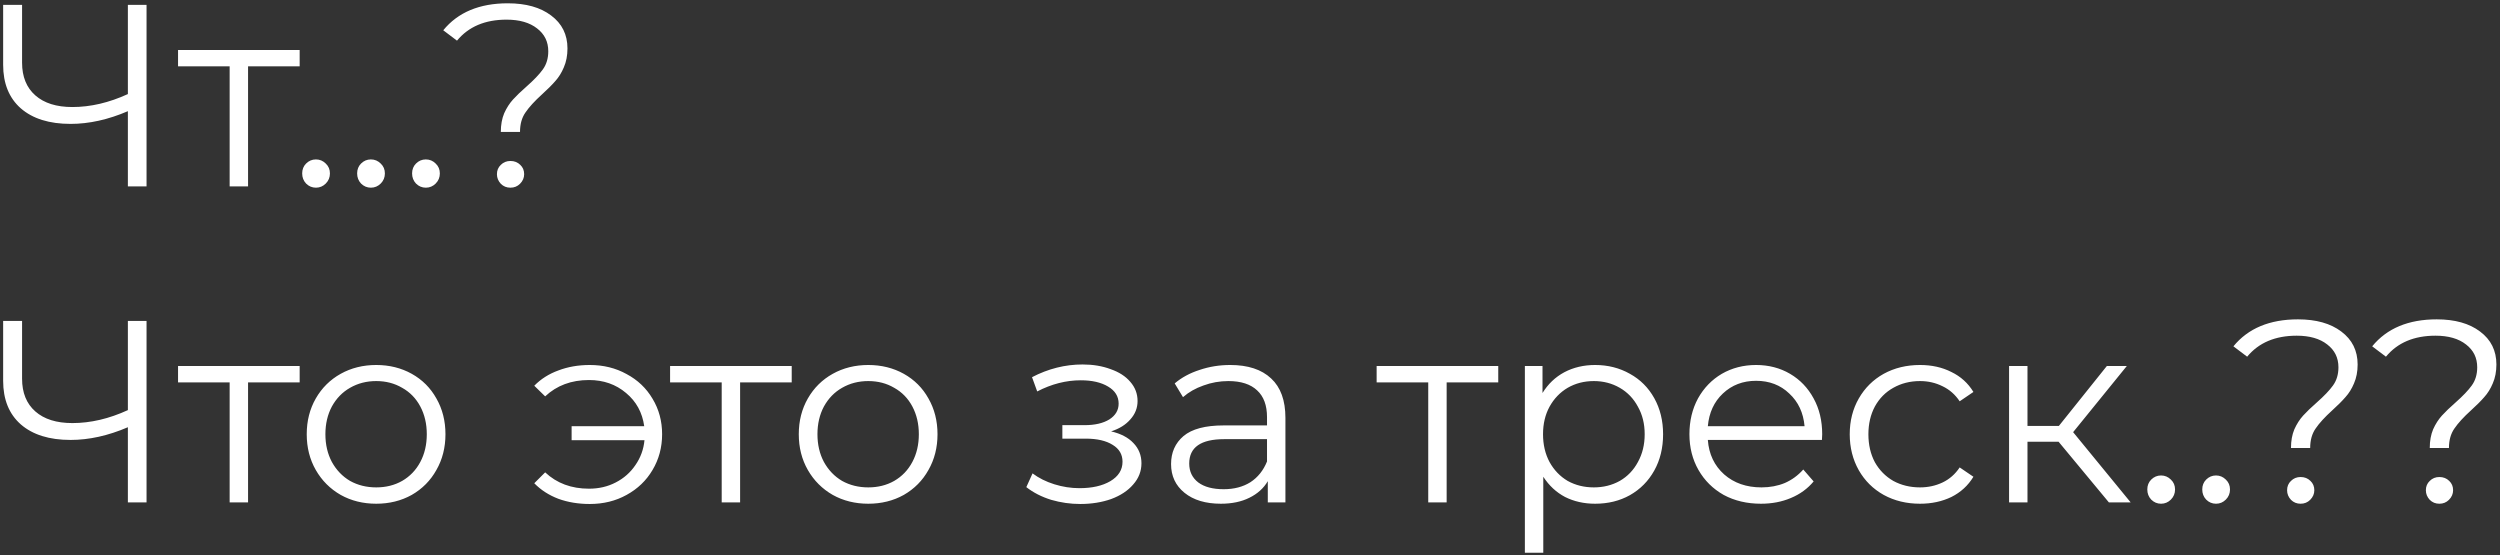 <?xml version="1.0" encoding="UTF-8"?> <svg xmlns="http://www.w3.org/2000/svg" width="617" height="137" viewBox="0 0 617 137" fill="none"><rect x="0" y="0" width="617" height="137" fill="#333333" stroke="none"/> <path d="M36.168 1.2V46H31.56V27.44C26.696 29.531 21.981 30.576 17.416 30.576C12.168 30.576 8.072 29.296 5.128 26.736C2.227 24.176 0.776 20.592 0.776 15.984V1.2H5.448V15.472C5.448 18.928 6.536 21.616 8.712 23.536C10.888 25.456 13.939 26.416 17.864 26.416C22.344 26.416 26.909 25.349 31.56 23.216V1.2H36.168ZM73.957 16.368H61.221V46H56.676V16.368H43.941V12.336H73.957V16.368ZM77.972 46.32C77.033 46.32 76.222 45.979 75.54 45.296C74.9 44.613 74.579 43.781 74.579 42.8C74.579 41.819 74.9 41.008 75.54 40.368C76.222 39.685 77.033 39.344 77.972 39.344C78.91 39.344 79.721 39.685 80.403 40.368C81.086 41.008 81.427 41.819 81.427 42.8C81.427 43.781 81.086 44.613 80.403 45.296C79.721 45.979 78.91 46.32 77.972 46.32ZM91.534 46.32C90.595 46.32 89.785 45.979 89.102 45.296C88.462 44.613 88.142 43.781 88.142 42.8C88.142 41.819 88.462 41.008 89.102 40.368C89.785 39.685 90.595 39.344 91.534 39.344C92.473 39.344 93.283 39.685 93.966 40.368C94.649 41.008 94.99 41.819 94.99 42.8C94.99 43.781 94.649 44.613 93.966 45.296C93.283 45.979 92.473 46.32 91.534 46.32ZM105.097 46.32C104.158 46.32 103.347 45.979 102.665 45.296C102.025 44.613 101.705 43.781 101.705 42.8C101.705 41.819 102.025 41.008 102.665 40.368C103.347 39.685 104.158 39.344 105.097 39.344C106.035 39.344 106.846 39.685 107.529 40.368C108.211 41.008 108.553 41.819 108.553 42.8C108.553 43.781 108.211 44.613 107.529 45.296C106.846 45.979 106.035 46.32 105.097 46.32ZM123.603 32.56C123.603 30.811 123.88 29.275 124.435 27.952C125.032 26.629 125.757 25.499 126.611 24.56C127.464 23.621 128.573 22.555 129.939 21.36C131.773 19.739 133.117 18.331 133.971 17.136C134.867 15.899 135.315 14.405 135.315 12.656C135.315 10.309 134.397 8.432 132.563 7.024C130.728 5.573 128.211 4.848 125.01 4.848C119.72 4.848 115.645 6.576 112.786 10.032L109.395 7.472C113.021 3.035 118.333 0.816 125.331 0.816C129.811 0.816 133.373 1.819 136.019 3.824C138.707 5.829 140.051 8.539 140.051 11.952C140.051 13.701 139.752 15.259 139.155 16.624C138.6 17.947 137.896 19.077 137.043 20.016C136.232 20.955 135.144 22.043 133.779 23.28C131.944 24.944 130.579 26.437 129.683 27.76C128.787 29.04 128.339 30.64 128.339 32.56H123.603ZM125.971 46.32C125.032 46.32 124.243 46 123.603 45.36C122.963 44.677 122.643 43.888 122.643 42.992C122.643 42.053 122.963 41.285 123.603 40.688C124.243 40.048 125.032 39.728 125.971 39.728C126.952 39.728 127.763 40.048 128.403 40.688C129.043 41.285 129.363 42.053 129.363 42.992C129.363 43.888 129.021 44.677 128.339 45.36C127.699 46 126.909 46.32 125.971 46.32ZM36.168 79.2V124H31.56V105.44C26.696 107.531 21.981 108.576 17.416 108.576C12.168 108.576 8.072 107.296 5.128 104.736C2.227 102.176 0.776 98.592 0.776 93.984V79.2H5.448V93.472C5.448 96.928 6.536 99.616 8.712 101.536C10.888 103.456 13.939 104.416 17.864 104.416C22.344 104.416 26.909 103.349 31.56 101.216V79.2H36.168ZM73.957 94.368H61.221V124H56.676V94.368H43.941V90.336H73.957V94.368ZM92.852 124.32C89.609 124.32 86.687 123.595 84.084 122.144C81.481 120.651 79.433 118.603 77.94 116C76.447 113.397 75.7 110.453 75.7 107.168C75.7 103.883 76.447 100.939 77.94 98.336C79.433 95.733 81.481 93.707 84.084 92.256C86.687 90.805 89.609 90.08 92.852 90.08C96.095 90.08 99.017 90.805 101.62 92.256C104.223 93.707 106.249 95.733 107.7 98.336C109.193 100.939 109.94 103.883 109.94 107.168C109.94 110.453 109.193 113.397 107.7 116C106.249 118.603 104.223 120.651 101.62 122.144C99.017 123.595 96.095 124.32 92.852 124.32ZM92.852 120.288C95.241 120.288 97.375 119.755 99.252 118.688C101.172 117.579 102.665 116.021 103.732 114.016C104.799 112.011 105.332 109.728 105.332 107.168C105.332 104.608 104.799 102.325 103.732 100.32C102.665 98.315 101.172 96.779 99.252 95.712C97.375 94.603 95.241 94.048 92.852 94.048C90.463 94.048 88.308 94.603 86.388 95.712C84.511 96.779 83.017 98.315 81.908 100.32C80.841 102.325 80.308 104.608 80.308 107.168C80.308 109.728 80.841 112.011 81.908 114.016C83.017 116.021 84.511 117.579 86.388 118.688C88.308 119.755 90.463 120.288 92.852 120.288ZM145.554 90.08C148.924 90.08 151.954 90.827 154.642 92.32C157.372 93.771 159.506 95.797 161.042 98.4C162.62 101.003 163.41 103.925 163.41 107.168C163.41 110.411 162.62 113.355 161.042 116C159.506 118.603 157.372 120.651 154.642 122.144C151.954 123.637 148.924 124.384 145.554 124.384C142.738 124.384 140.156 123.957 137.81 123.104C135.463 122.208 133.479 120.928 131.858 119.264L134.546 116.576C137.404 119.264 141.01 120.608 145.362 120.608C147.794 120.608 149.991 120.096 151.954 119.072C153.959 118.048 155.58 116.619 156.818 114.784C158.098 112.949 158.844 110.901 159.058 108.64H141.074V105.184H158.994C158.524 101.813 157.031 99.083 154.514 96.992C151.996 94.859 148.946 93.792 145.362 93.792C141.01 93.792 137.404 95.136 134.546 97.824L131.858 95.2C133.479 93.536 135.463 92.277 137.81 91.424C140.156 90.528 142.738 90.08 145.554 90.08ZM195.394 94.368H182.658V124H178.114V94.368H165.378V90.336H195.394V94.368ZM214.29 124.32C211.047 124.32 208.124 123.595 205.522 122.144C202.919 120.651 200.871 118.603 199.378 116C197.884 113.397 197.138 110.453 197.138 107.168C197.138 103.883 197.884 100.939 199.378 98.336C200.871 95.733 202.919 93.707 205.522 92.256C208.124 90.805 211.047 90.08 214.29 90.08C217.532 90.08 220.455 90.805 223.058 92.256C225.66 93.707 227.687 95.733 229.138 98.336C230.631 100.939 231.378 103.883 231.378 107.168C231.378 110.453 230.631 113.397 229.138 116C227.687 118.603 225.66 120.651 223.058 122.144C220.455 123.595 217.532 124.32 214.29 124.32ZM214.29 120.288C216.679 120.288 218.812 119.755 220.69 118.688C222.61 117.579 224.103 116.021 225.17 114.016C226.236 112.011 226.77 109.728 226.77 107.168C226.77 104.608 226.236 102.325 225.17 100.32C224.103 98.315 222.61 96.779 220.69 95.712C218.812 94.603 216.679 94.048 214.29 94.048C211.9 94.048 209.746 94.603 207.826 95.712C205.948 96.779 204.455 98.315 203.345 100.32C202.279 102.325 201.746 104.608 201.746 107.168C201.746 109.728 202.279 112.011 203.345 114.016C204.455 116.021 205.948 117.579 207.826 118.688C209.746 119.755 211.9 120.288 214.29 120.288ZM274.223 106.464C276.612 107.019 278.447 107.979 279.727 109.344C281.05 110.709 281.711 112.373 281.711 114.336C281.711 116.299 281.028 118.048 279.663 119.584C278.34 121.12 276.527 122.315 274.223 123.168C271.919 123.979 269.38 124.384 266.607 124.384C264.175 124.384 261.786 124.043 259.439 123.36C257.092 122.635 255.044 121.589 253.295 120.224L254.831 116.832C256.367 117.984 258.159 118.88 260.207 119.52C262.255 120.16 264.324 120.48 266.415 120.48C269.53 120.48 272.068 119.904 274.031 118.752C276.036 117.557 277.039 115.957 277.039 113.952C277.039 112.16 276.228 110.773 274.607 109.792C272.986 108.768 270.767 108.256 267.951 108.256H262.191V104.928H267.695C270.212 104.928 272.239 104.459 273.775 103.52C275.311 102.539 276.079 101.237 276.079 99.616C276.079 97.824 275.204 96.416 273.455 95.392C271.748 94.368 269.508 93.856 266.735 93.856C263.108 93.856 259.524 94.773 255.983 96.608L254.703 93.088C258.714 90.997 262.874 89.952 267.183 89.952C269.743 89.952 272.047 90.336 274.095 91.104C276.186 91.829 277.807 92.875 278.959 94.24C280.154 95.605 280.751 97.184 280.751 98.976C280.751 100.683 280.154 102.197 278.959 103.52C277.807 104.843 276.228 105.824 274.223 106.464ZM303.611 90.08C308.005 90.08 311.376 91.189 313.723 93.408C316.069 95.584 317.243 98.827 317.243 103.136V124H312.891V118.752C311.867 120.501 310.352 121.867 308.347 122.848C306.384 123.829 304.037 124.32 301.307 124.32C297.552 124.32 294.565 123.424 292.347 121.632C290.128 119.84 289.019 117.472 289.019 114.528C289.019 111.669 290.043 109.365 292.091 107.616C294.181 105.867 297.488 104.992 302.01 104.992H312.699V102.944C312.699 100.043 311.888 97.845 310.267 96.352C308.645 94.816 306.277 94.048 303.163 94.048C301.029 94.048 298.981 94.411 297.019 95.136C295.056 95.819 293.371 96.779 291.963 98.016L289.915 94.624C291.621 93.173 293.669 92.064 296.059 91.296C298.448 90.485 300.965 90.08 303.611 90.08ZM302.01 120.736C304.571 120.736 306.768 120.16 308.603 119.008C310.437 117.813 311.803 116.107 312.699 113.888V108.384H302.139C296.379 108.384 293.499 110.389 293.499 114.4C293.499 116.363 294.245 117.92 295.739 119.072C297.232 120.181 299.323 120.736 302.01 120.736ZM369.769 94.368H357.033V124H352.489V94.368H339.753V90.336H369.769V94.368ZM393.683 90.08C396.84 90.08 399.699 90.805 402.259 92.256C404.819 93.664 406.824 95.669 408.275 98.272C409.726 100.875 410.451 103.84 410.451 107.168C410.451 110.539 409.726 113.525 408.275 116.128C406.824 118.731 404.819 120.757 402.259 122.208C399.742 123.616 396.883 124.32 393.683 124.32C390.952 124.32 388.478 123.765 386.259 122.656C384.083 121.504 382.291 119.84 380.883 117.664V136.416H376.339V90.336H380.691V96.992C382.056 94.773 383.848 93.067 386.067 91.872C388.328 90.677 390.867 90.08 393.683 90.08ZM393.363 120.288C395.71 120.288 397.843 119.755 399.763 118.688C401.683 117.579 403.176 116.021 404.243 114.016C405.352 112.011 405.907 109.728 405.907 107.168C405.907 104.608 405.352 102.347 404.243 100.384C403.176 98.379 401.683 96.821 399.763 95.712C397.843 94.603 395.71 94.048 393.363 94.048C390.974 94.048 388.819 94.603 386.899 95.712C385.022 96.821 383.528 98.379 382.419 100.384C381.352 102.347 380.819 104.608 380.819 107.168C380.819 109.728 381.352 112.011 382.419 114.016C383.528 116.021 385.022 117.579 386.899 118.688C388.819 119.755 390.974 120.288 393.363 120.288ZM449.654 108.576H421.494C421.75 112.075 423.094 114.912 425.526 117.088C427.958 119.221 431.03 120.288 434.742 120.288C436.833 120.288 438.753 119.925 440.502 119.2C442.251 118.432 443.766 117.323 445.046 115.872L447.606 118.816C446.113 120.608 444.235 121.973 441.974 122.912C439.755 123.851 437.302 124.32 434.614 124.32C431.158 124.32 428.086 123.595 425.398 122.144C422.753 120.651 420.683 118.603 419.19 116C417.697 113.397 416.95 110.453 416.95 107.168C416.95 103.883 417.654 100.939 419.062 98.336C420.513 95.733 422.475 93.707 424.95 92.256C427.467 90.805 430.283 90.08 433.398 90.08C436.513 90.08 439.307 90.805 441.782 92.256C444.257 93.707 446.198 95.733 447.606 98.336C449.014 100.896 449.718 103.84 449.718 107.168L449.654 108.576ZM433.398 93.984C430.155 93.984 427.425 95.029 425.206 97.12C423.03 99.168 421.793 101.856 421.494 105.184H445.366C445.067 101.856 443.809 99.168 441.59 97.12C439.414 95.029 436.683 93.984 433.398 93.984ZM473.857 124.32C470.529 124.32 467.542 123.595 464.897 122.144C462.294 120.693 460.246 118.667 458.753 116.064C457.259 113.419 456.513 110.453 456.513 107.168C456.513 103.883 457.259 100.939 458.753 98.336C460.246 95.733 462.294 93.707 464.897 92.256C467.542 90.805 470.529 90.08 473.857 90.08C476.758 90.08 479.339 90.656 481.601 91.808C483.905 92.917 485.718 94.56 487.041 96.736L483.649 99.04C482.539 97.376 481.131 96.139 479.425 95.328C477.718 94.475 475.862 94.048 473.857 94.048C471.425 94.048 469.227 94.603 467.265 95.712C465.345 96.779 463.83 98.315 462.72 100.32C461.654 102.325 461.121 104.608 461.121 107.168C461.121 109.771 461.654 112.075 462.72 114.08C463.83 116.043 465.345 117.579 467.265 118.688C469.227 119.755 471.425 120.288 473.857 120.288C475.862 120.288 477.718 119.883 479.425 119.072C481.131 118.261 482.539 117.024 483.649 115.36L487.041 117.664C485.718 119.84 483.905 121.504 481.601 122.656C479.297 123.765 476.715 124.32 473.857 124.32ZM508.063 109.024H500.383V124H495.839V90.336H500.383V105.12H508.127L519.967 90.336H524.895L511.647 106.656L525.855 124H520.479L508.063 109.024ZM533.347 124.32C532.408 124.32 531.597 123.979 530.915 123.296C530.275 122.613 529.955 121.781 529.955 120.8C529.955 119.819 530.275 119.008 530.915 118.368C531.597 117.685 532.408 117.344 533.347 117.344C534.285 117.344 535.096 117.685 535.779 118.368C536.461 119.008 536.803 119.819 536.803 120.8C536.803 121.781 536.461 122.613 535.779 123.296C535.096 123.979 534.285 124.32 533.347 124.32ZM546.909 124.32C545.97 124.32 545.16 123.979 544.477 123.296C543.837 122.613 543.517 121.781 543.517 120.8C543.517 119.819 543.837 119.008 544.477 118.368C545.16 117.685 545.97 117.344 546.909 117.344C547.848 117.344 548.658 117.685 549.341 118.368C550.024 119.008 550.365 119.819 550.365 120.8C550.365 121.781 550.024 122.613 549.341 123.296C548.658 123.979 547.848 124.32 546.909 124.32ZM565.415 110.56C565.415 108.811 565.692 107.275 566.247 105.952C566.844 104.629 567.57 103.499 568.423 102.56C569.276 101.621 570.386 100.555 571.751 99.36C573.586 97.739 574.93 96.331 575.783 95.136C576.679 93.899 577.127 92.405 577.127 90.656C577.127 88.309 576.21 86.432 574.375 85.024C572.54 83.573 570.023 82.848 566.823 82.848C561.532 82.848 557.458 84.576 554.599 88.032L551.207 85.472C554.834 81.035 560.146 78.816 567.143 78.816C571.623 78.816 575.186 79.819 577.831 81.824C580.519 83.829 581.863 86.539 581.863 89.952C581.863 91.701 581.564 93.259 580.967 94.624C580.412 95.947 579.708 97.077 578.855 98.016C578.044 98.955 576.956 100.043 575.591 101.28C573.756 102.944 572.391 104.437 571.495 105.76C570.599 107.04 570.151 108.64 570.151 110.56H565.415ZM567.783 124.32C566.844 124.32 566.055 124 565.415 123.36C564.775 122.677 564.455 121.888 564.455 120.992C564.455 120.053 564.775 119.285 565.415 118.688C566.055 118.048 566.844 117.728 567.783 117.728C568.764 117.728 569.575 118.048 570.215 118.688C570.855 119.285 571.175 120.053 571.175 120.992C571.175 121.888 570.834 122.677 570.151 123.36C569.511 124 568.722 124.32 567.783 124.32ZM599.665 110.56C599.665 108.811 599.942 107.275 600.497 105.952C601.094 104.629 601.82 103.499 602.673 102.56C603.526 101.621 604.636 100.555 606.001 99.36C607.836 97.739 609.18 96.331 610.033 95.136C610.929 93.899 611.377 92.405 611.377 90.656C611.377 88.309 610.46 86.432 608.625 85.024C606.79 83.573 604.273 82.848 601.073 82.848C595.782 82.848 591.708 84.576 588.849 88.032L585.457 85.472C589.084 81.035 594.396 78.816 601.393 78.816C605.873 78.816 609.436 79.819 612.081 81.824C614.769 83.829 616.113 86.539 616.113 89.952C616.113 91.701 615.814 93.259 615.217 94.624C614.662 95.947 613.958 97.077 613.105 98.016C612.294 98.955 611.206 100.043 609.841 101.28C608.006 102.944 606.641 104.437 605.745 105.76C604.849 107.04 604.401 108.64 604.401 110.56H599.665ZM602.033 124.32C601.094 124.32 600.305 124 599.665 123.36C599.025 122.677 598.705 121.888 598.705 120.992C598.705 120.053 599.025 119.285 599.665 118.688C600.305 118.048 601.094 117.728 602.033 117.728C603.014 117.728 603.825 118.048 604.465 118.688C605.105 119.285 605.425 120.053 605.425 120.992C605.425 121.888 605.084 122.677 604.401 123.36C603.761 124 602.972 124.32 602.033 124.32Z" fill="white"></path> </svg> 